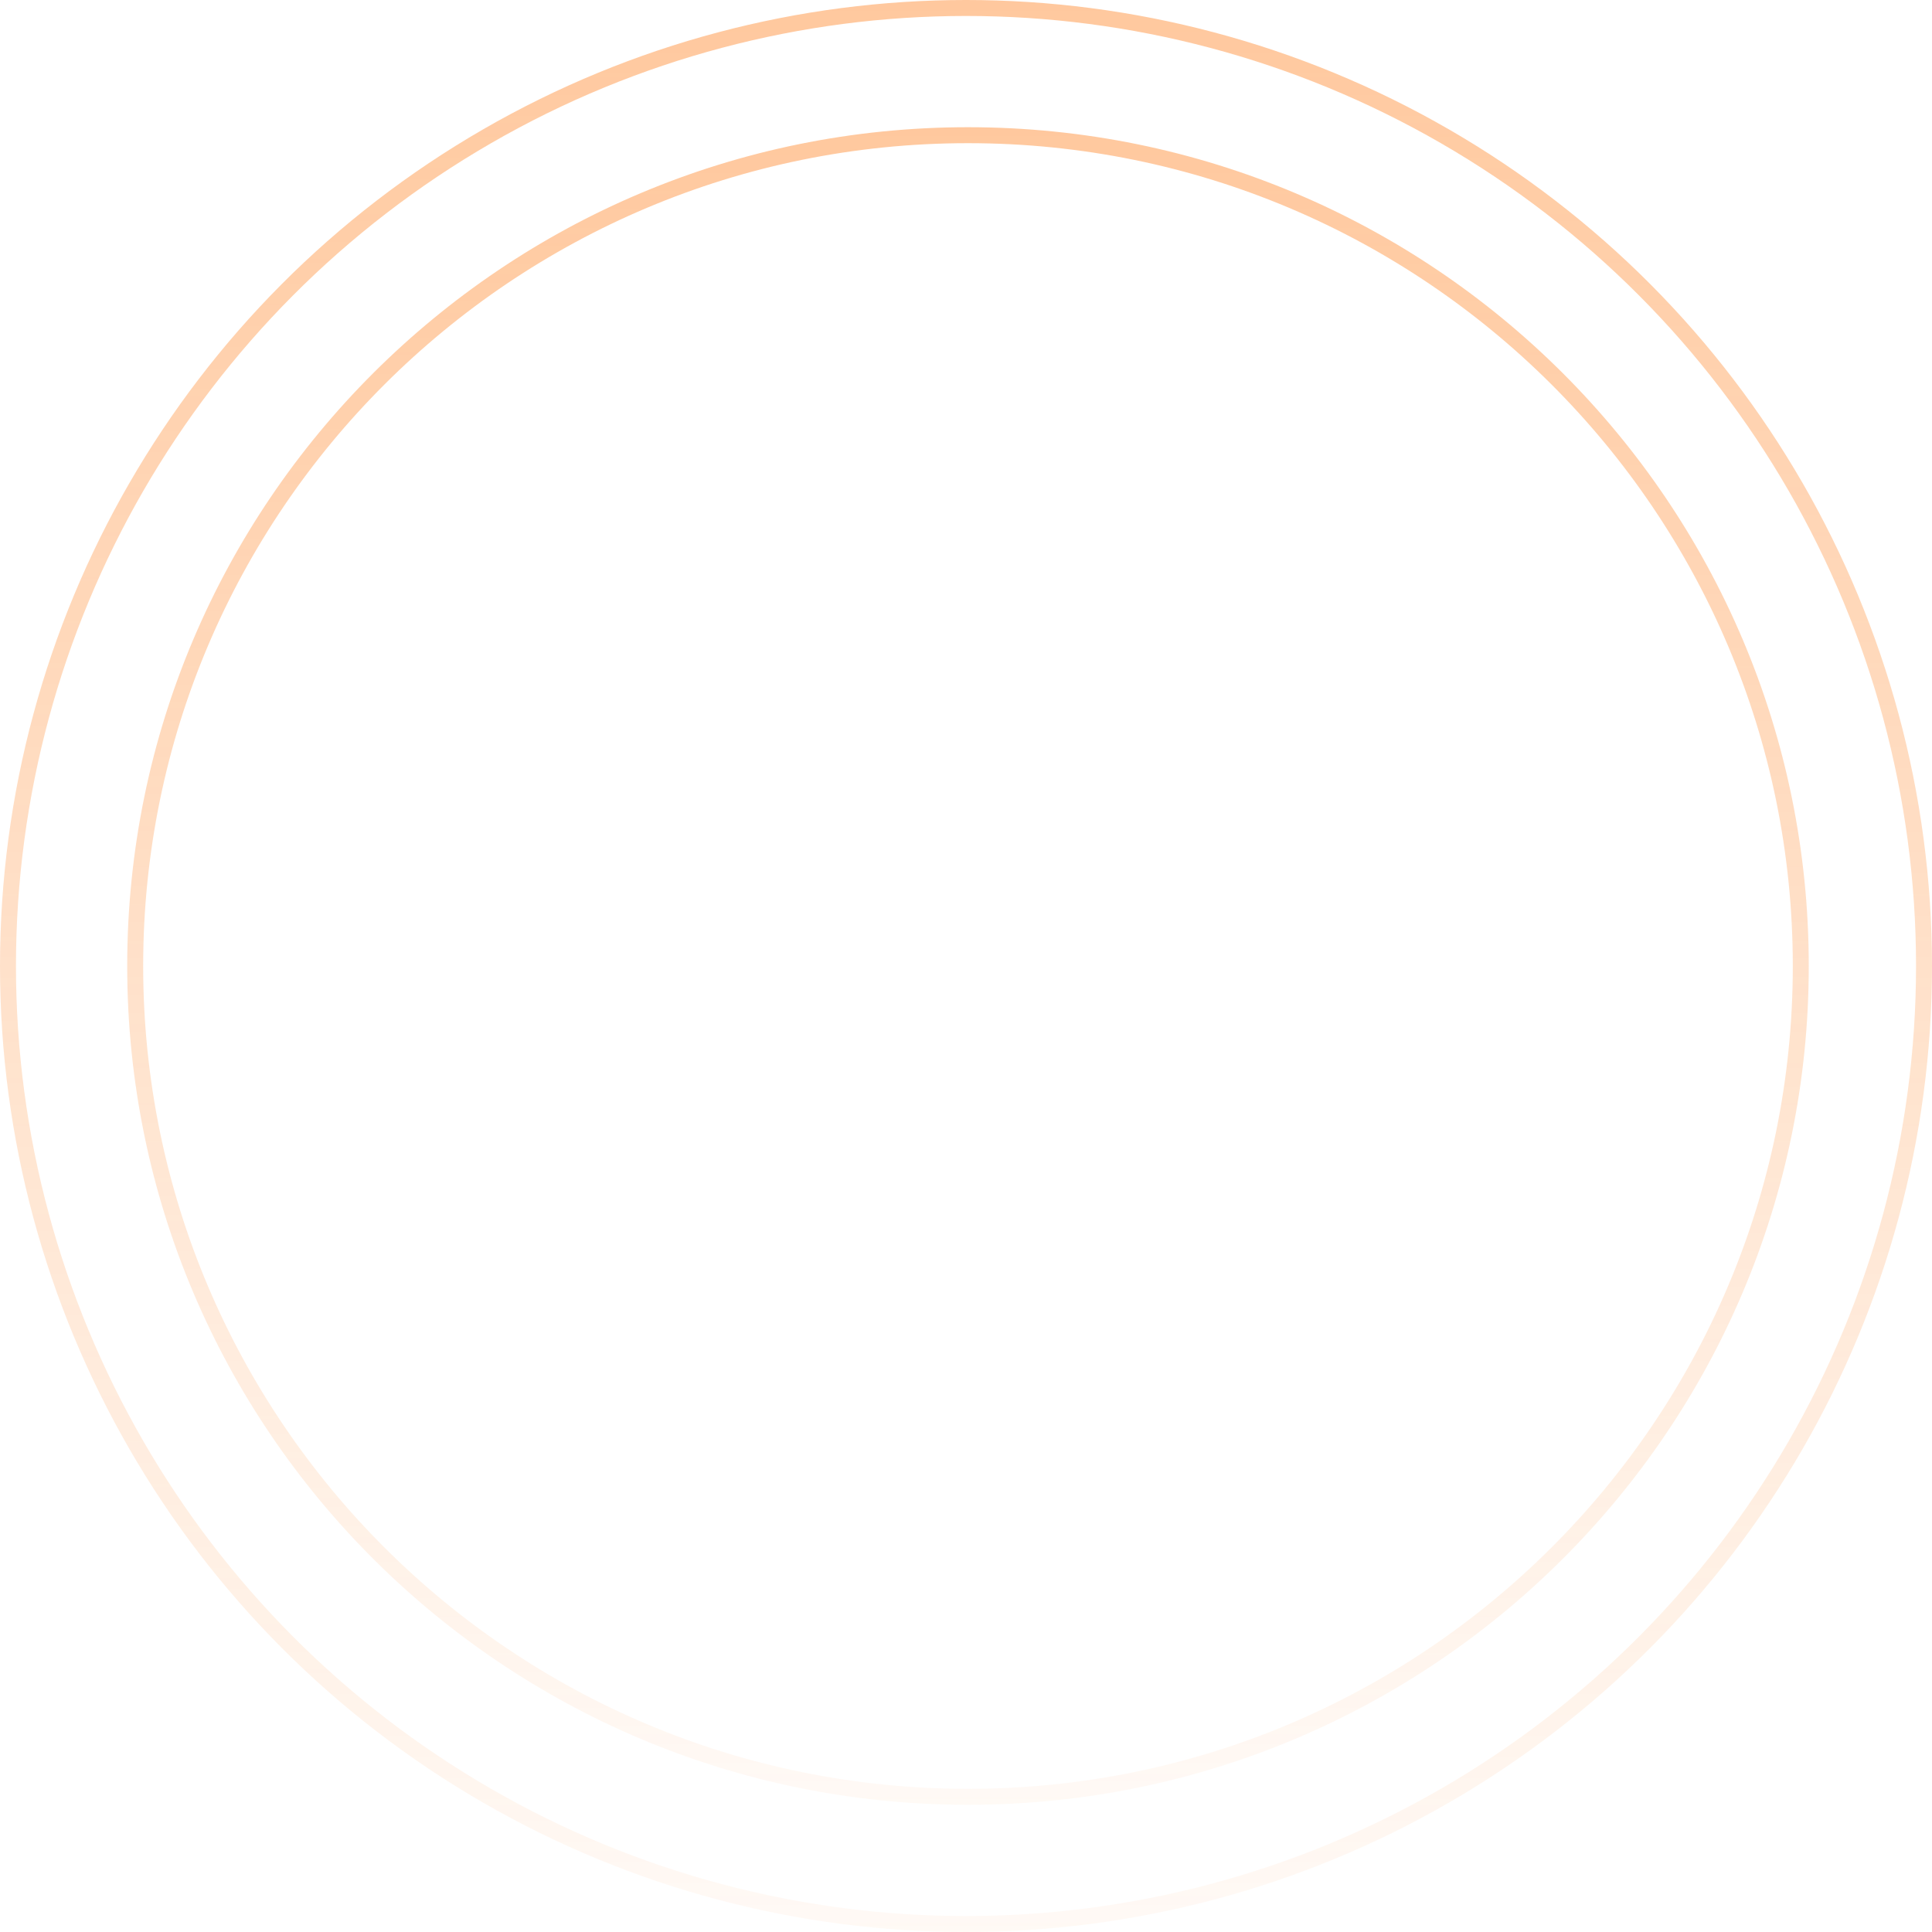 <?xml version="1.0" encoding="UTF-8"?> <svg xmlns="http://www.w3.org/2000/svg" width="121" height="121" viewBox="0 0 121 121" fill="none"><circle cx="60.5" cy="60.5" r="60" transform="rotate(-180 60.5 60.5)" stroke="url(#paint0_linear_151_836)" stroke-opacity="0.4"></circle><path d="M8.467 60.5C8.467 31.764 31.818 8.467 60.625 8.467C89.431 8.467 112.782 31.764 112.782 60.5C112.782 89.236 89.431 112.533 60.625 112.533C31.818 112.533 8.467 89.236 8.467 60.5Z" stroke="url(#paint1_linear_151_836)" stroke-opacity="0.4"></path><defs><linearGradient id="paint0_linear_151_836" x1="60.5" y1="0" x2="60.5" y2="121" gradientUnits="userSpaceOnUse"><stop stop-color="#FF760C" stop-opacity="0.1"></stop><stop offset="1" stop-color="#FF760C"></stop></linearGradient><linearGradient id="paint1_linear_151_836" x1="60.625" y1="113.033" x2="60.625" y2="7.967" gradientUnits="userSpaceOnUse"><stop stop-color="#FF760C" stop-opacity="0.1"></stop><stop offset="1" stop-color="#FF760C"></stop></linearGradient></defs></svg> 